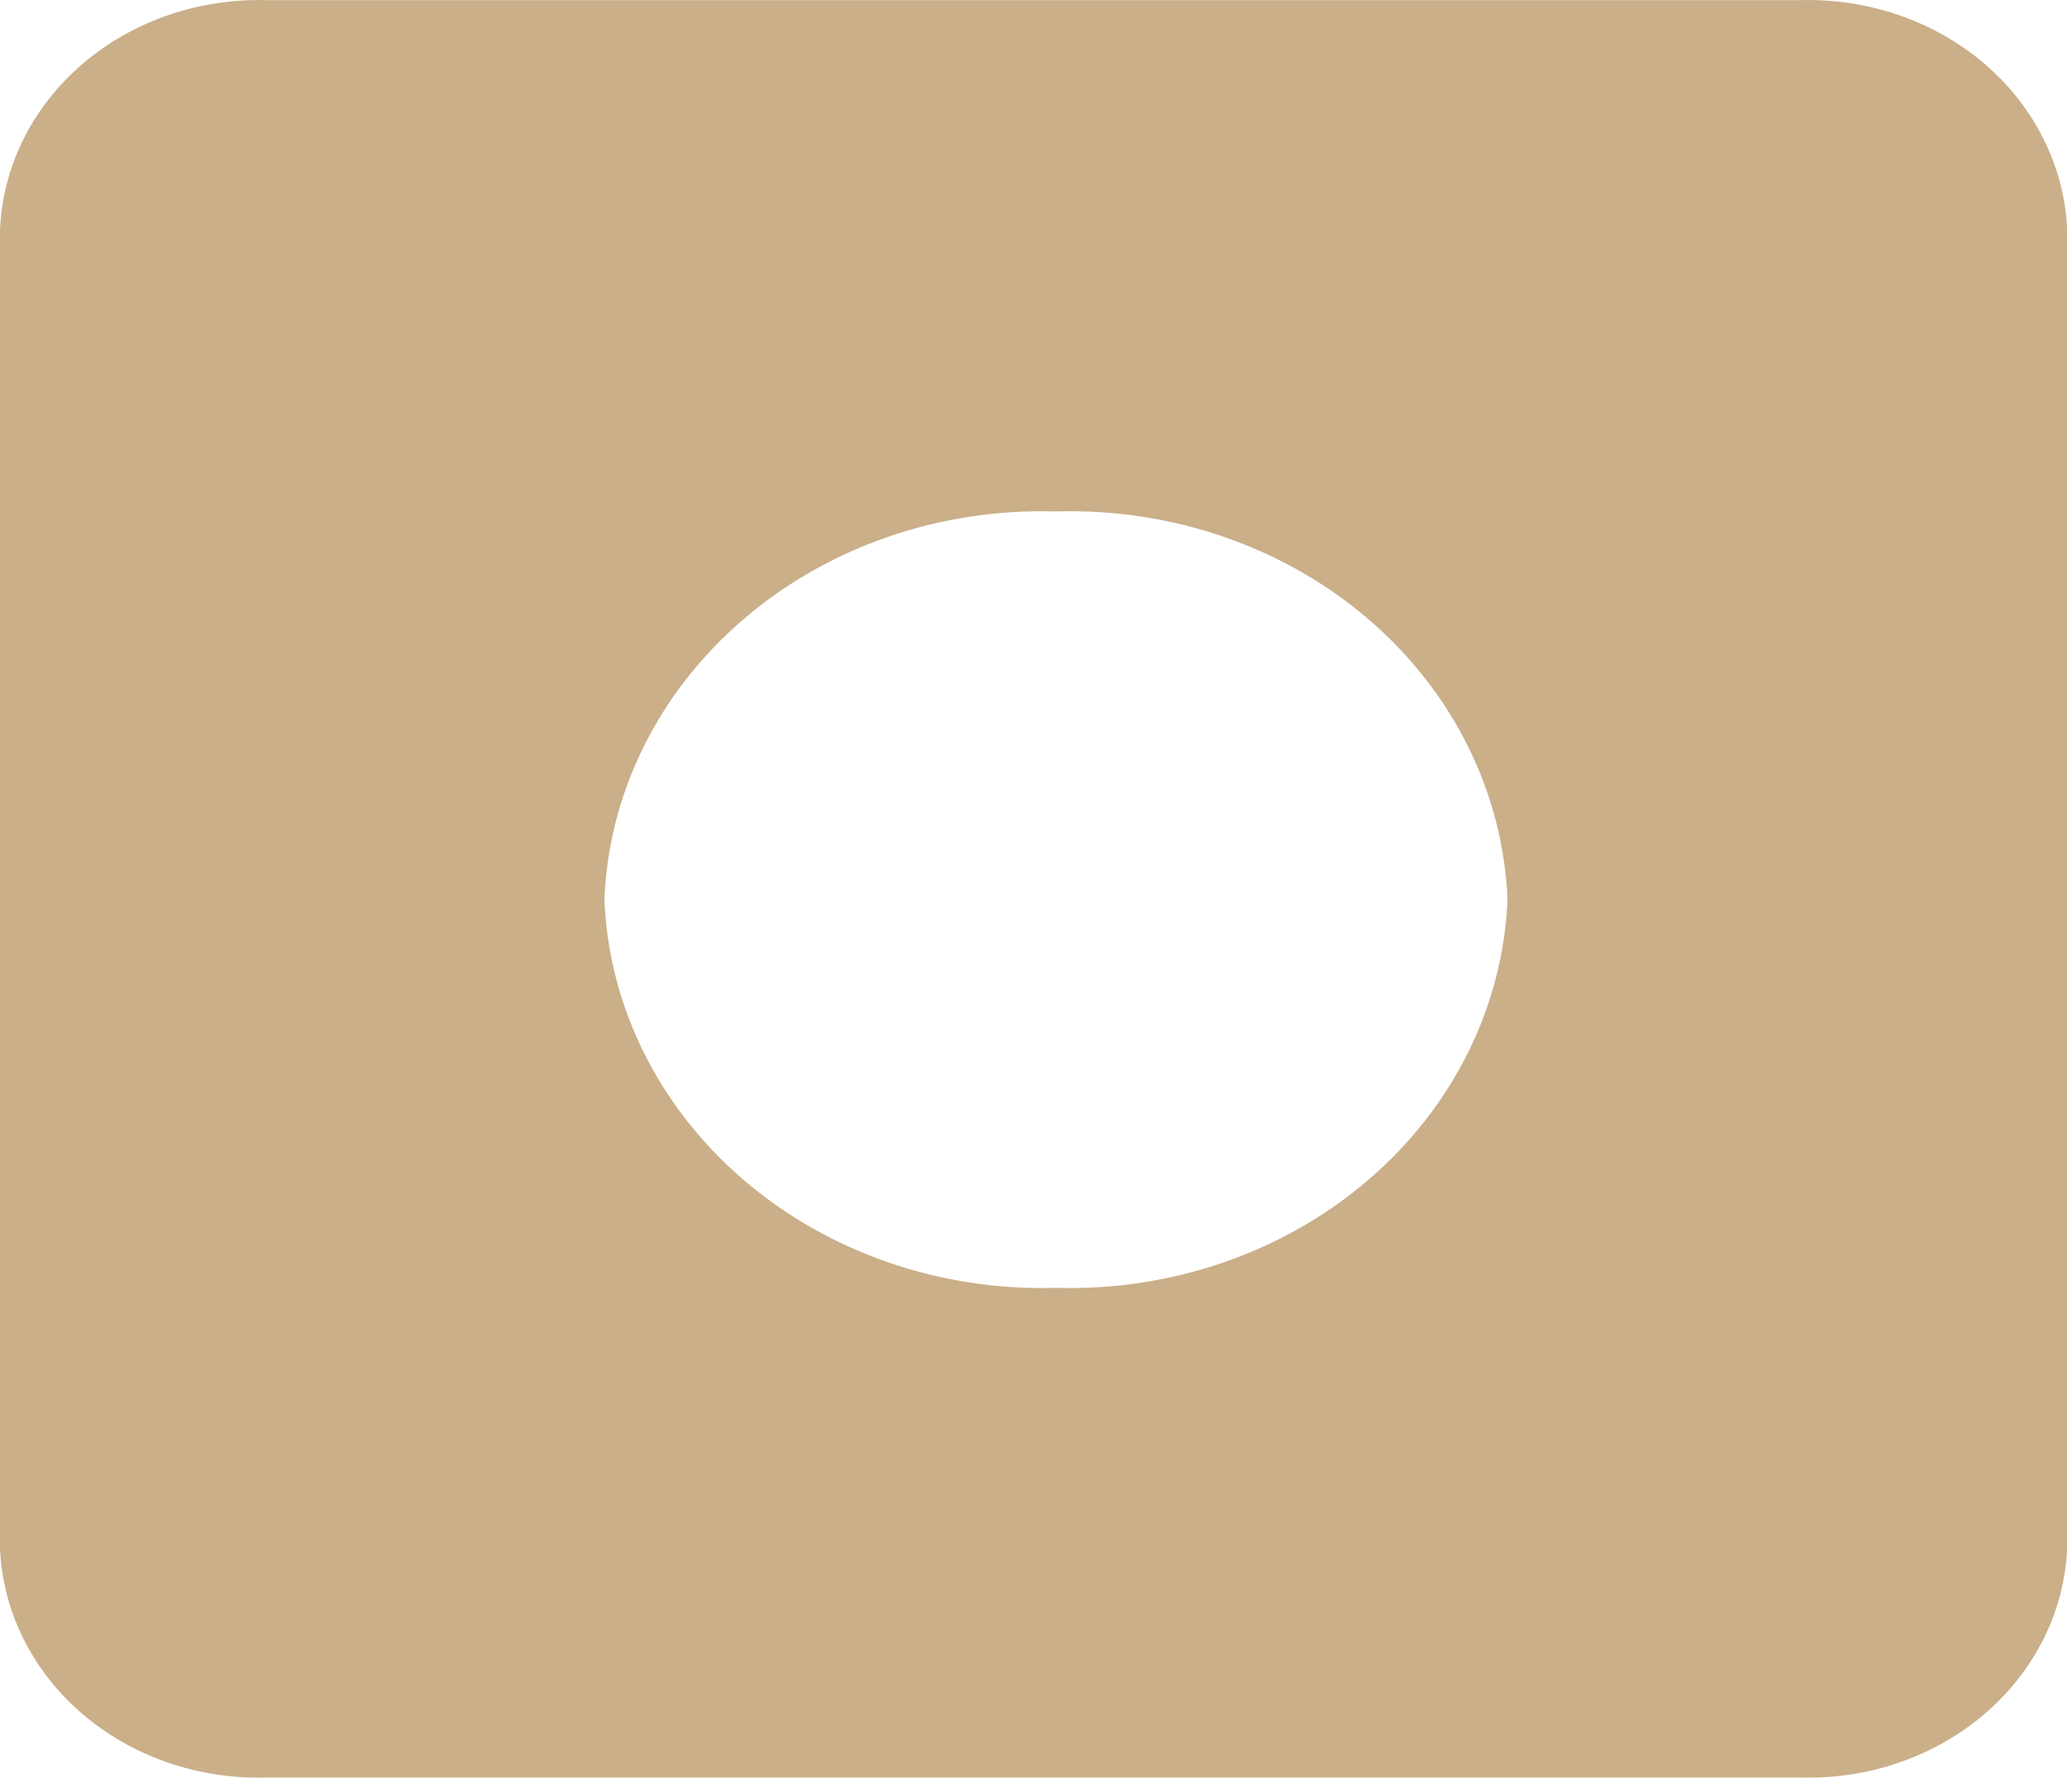 <svg width="15" height="13" viewBox="0 0 15 13" fill="none" xmlns="http://www.w3.org/2000/svg">
<path d="M13.062 12.897H1.937C1.44 12.912 0.958 12.745 0.595 12.433C0.232 12.121 0.018 11.688 0 11.231V1.67C0.018 1.213 0.232 0.78 0.595 0.467C0.958 0.154 1.441 -0.013 1.938 0.001H13.063C13.56 -0.013 14.043 0.154 14.406 0.467C14.769 0.78 14.983 1.213 15.001 1.67V11.231C14.983 11.688 14.768 12.121 14.405 12.433C14.042 12.745 13.559 12.912 13.062 12.897ZM7.663 3.711C6.824 3.685 6.007 3.967 5.393 4.495C4.778 5.023 4.417 5.753 4.386 6.526C4.417 7.3 4.779 8.03 5.393 8.558C6.007 9.086 6.823 9.369 7.663 9.344C8.503 9.369 9.319 9.086 9.933 8.558C10.547 8.03 10.908 7.3 10.94 6.526C10.908 5.753 10.546 5.021 9.931 4.493C9.316 3.966 8.498 3.684 7.658 3.711H7.663Z" fill="#CAAF89"/>
</svg>

